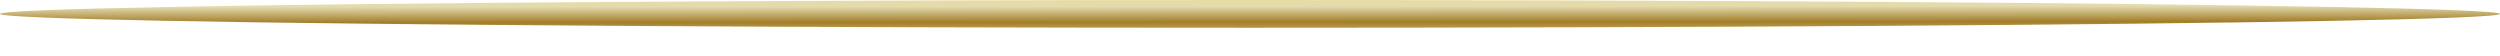 <?xml version="1.0" encoding="UTF-8"?> <svg xmlns="http://www.w3.org/2000/svg" width="45" height="1" viewBox="0 0 45 1" fill="none"><ellipse cx="22.5" cy="0.25" rx="22.5" ry="0.25" fill="url(#paint0_linear_83_331)"></ellipse><defs><linearGradient id="paint0_linear_83_331" x1="24.889" y1="-0.31" x2="24.89" y2="1.293" gradientUnits="userSpaceOnUse"><stop stop-color="#F3DF80"></stop><stop offset="0.265" stop-color="#E3DAAE"></stop><stop offset="0.44" stop-color="#A27E2A"></stop><stop offset="0.71" stop-color="#F9EBA8"></stop><stop offset="1" stop-color="#EEAD2F"></stop></linearGradient></defs></svg> 